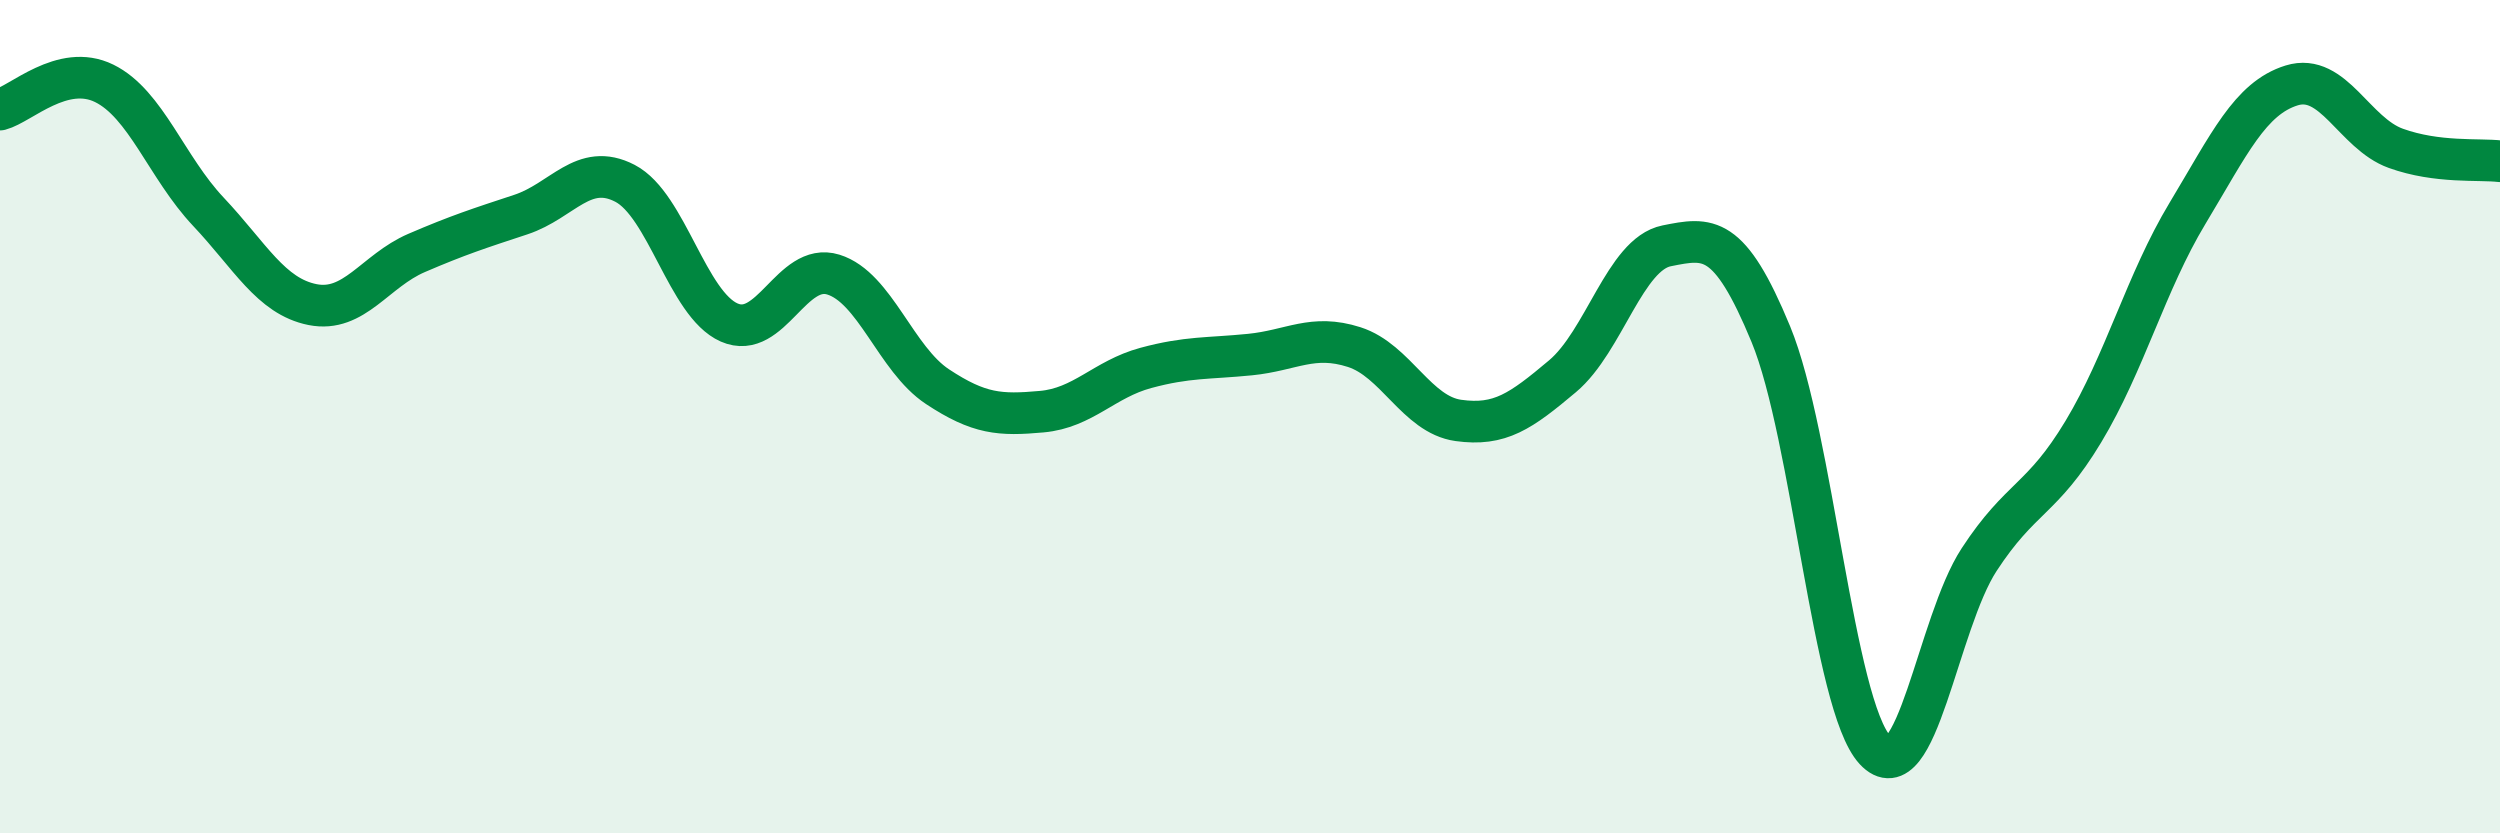 
    <svg width="60" height="20" viewBox="0 0 60 20" xmlns="http://www.w3.org/2000/svg">
      <path
        d="M 0,2.63 C 0.5,2.5 1.5,1.51 2.5,2 C 3.5,2.49 4,4.02 5,5.08 C 6,6.14 6.5,7.11 7.5,7.31 C 8.5,7.51 9,6.5 10,6.07 C 11,5.64 11.5,5.48 12.5,5.15 C 13.5,4.82 14,3.88 15,4.4 C 16,4.92 16.5,7.3 17.5,7.74 C 18.5,8.18 19,6.28 20,6.59 C 21,6.9 21.5,8.62 22.5,9.28 C 23.5,9.94 24,9.97 25,9.88 C 26,9.79 26.5,9.1 27.5,8.83 C 28.5,8.56 29,8.61 30,8.51 C 31,8.41 31.5,8.01 32.5,8.33 C 33.5,8.65 34,9.95 35,10.09 C 36,10.23 36.5,9.87 37.5,9.03 C 38.5,8.19 39,6.1 40,5.9 C 41,5.7 41.5,5.6 42.5,8.02 C 43.5,10.44 44,16.92 45,18 C 46,19.08 46.5,14.96 47.5,13.43 C 48.5,11.9 49,12.02 50,10.36 C 51,8.7 51.5,6.78 52.5,5.12 C 53.5,3.46 54,2.36 55,2.05 C 56,1.74 56.5,3.2 57.5,3.56 C 58.5,3.92 59.5,3.81 60,3.87L60 20L0 20Z"
        fill="#008740"
        opacity="0.1"
        stroke-linecap="round"
        stroke-linejoin="round"
      />
      <path
        d="M 0,2.63 C 0.5,2.5 1.5,1.51 2.5,2 C 3.5,2.49 4,4.02 5,5.08 C 6,6.14 6.5,7.11 7.5,7.31 C 8.5,7.51 9,6.5 10,6.07 C 11,5.64 11.5,5.48 12.5,5.15 C 13.5,4.82 14,3.88 15,4.4 C 16,4.92 16.5,7.3 17.5,7.74 C 18.5,8.18 19,6.28 20,6.59 C 21,6.9 21.5,8.62 22.5,9.28 C 23.5,9.94 24,9.97 25,9.88 C 26,9.79 26.5,9.1 27.5,8.83 C 28.5,8.56 29,8.61 30,8.51 C 31,8.41 31.5,8.01 32.5,8.33 C 33.5,8.65 34,9.95 35,10.09 C 36,10.23 36.5,9.87 37.5,9.03 C 38.5,8.19 39,6.1 40,5.9 C 41,5.7 41.5,5.6 42.5,8.02 C 43.5,10.44 44,16.92 45,18 C 46,19.08 46.5,14.96 47.5,13.43 C 48.5,11.9 49,12.02 50,10.36 C 51,8.7 51.5,6.78 52.5,5.12 C 53.5,3.46 54,2.36 55,2.05 C 56,1.74 56.5,3.2 57.5,3.56 C 58.5,3.92 59.5,3.81 60,3.87"
        stroke="#008740"
        stroke-width="1"
        fill="none"
        stroke-linecap="round"
        stroke-linejoin="round"
      />
    </svg>
  